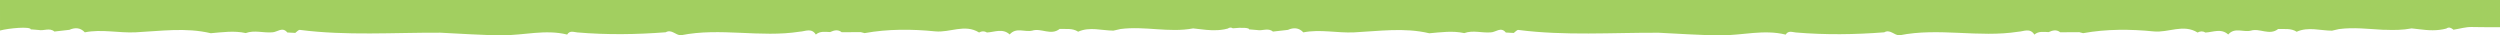 <svg xmlns="http://www.w3.org/2000/svg" id="Layer_2" data-name="Layer 2" viewBox="0 0 471.88 6.67"><defs><style>      .cls-1 {        fill: #a2cf60;      }    </style></defs><g id="Layer_1-2" data-name="Layer 1"><path class="cls-1" d="M471.88,0V5.14c-2.58,0-4.41-.02-5.31-.04-1.15-.03-2.31,.33-3.47,.51-.41-.34-.84-.59-1.36-.22-1.7,.46-3.41,.35-5.12,.13-.47-.06-.94-.11-1.41-.16-1.69,.32-3.39,.33-5.08,.26-.12,0-.24,0-.37,0-2.76-.15-5.52-.5-8.28-.13l-1.32,.3c-2.22-.01-4.46-.78-6.66,.2-1.08-.7-2.3-.47-3.49-.52-1.65,1.31-3.48-.22-5.18,.32-1.4,.33-3.03-.69-4.25,.72-1.34-1.21-2.84-.44-4.29-.37-.5-.3-1-.27-1.49,0-2.69-1.67-5.48,.06-8.27-.21-4.4-.44-8.91-.47-13.34,.33-.24-.06-.49-.13-.73-.19-1.2,0-2.4,0-3.59,.02-.72-.57-1.45-.36-2.18-.03-.94-.03-1.9-.22-2.7,.47-.82-1.31-2-.59-3.06-.54-7.44,1.16-14.96-.82-22.38,.67-1.01,.04-1.77-1.2-2.9-.56-5.55,.43-11.11,.5-16.67,.03-.69-.06-1.43-.42-1.93,.4-4.12-1.02-8.21,.16-12.31,.14-3.88-.02-7.77-.31-11.65-.49-8.83-.04-17.68,.6-26.5-.53-.26-.03-.58,.37-.86,.57-.5-.03-1-.05-1.5-.08-.94-1.16-1.9-.04-2.85-.03-1.66,.14-3.35-.46-5,.14-2.2-.48-4.4-.16-6.6,.03-4.71-1.12-9.49-.4-14.2-.17-3.21,.15-6.39-.63-9.57,0-.86-.91-1.85-.94-2.92-.47-.94,.1-1.88,.21-2.82,.32-.93-.77-1.99-.09-2.97-.29-.43-.04-.87-.07-1.31-.11l-.16,.02c-.02-.18-.36-.28-.87-.32h-.01c-.59-.04-1.42-.01-2.25,.08-.29-.17-.6-.2-.96,.05-.21,.06-.43,.11-.65,.15-.06,.01-.12,.02-.18,.03-1.43,.24-2.86,.13-4.29-.05-.47-.06-.94-.11-1.41-.16-4.57,.86-9.16-.49-13.73,.12l-1.32,.3c-2.22-.01-4.46-.78-6.66,.2-1.08-.7-2.3-.47-3.49-.52-1.65,1.31-3.48-.22-5.18,.32-1.4,.33-3.03-.69-4.25,.72-1.34-1.21-2.84-.44-4.29-.37-.5-.3-1-.27-1.49,0-2.69-1.67-5.48,.06-8.27-.21-4.4-.44-8.91-.47-13.34,.33-.24-.06-.49-.13-.73-.19-1.2,0-2.4,0-3.59,.02-.72-.57-1.45-.36-2.18-.03-.94-.03-1.9-.22-2.7,.47-.82-1.31-2-.59-3.06-.54-7.44,1.16-14.96-.82-22.38,.67-1.01,.04-1.77-1.2-2.9-.56-5.55,.43-11.11,.5-16.67,.03-.69-.06-1.43-.42-1.93,.4-4.12-1.02-8.21,.16-12.31,.14-3.88-.02-7.77-.31-11.65-.49-8.83-.04-17.68,.6-26.5-.53-.26-.03-.58,.37-.86,.57-.5-.03-1-.05-1.5-.08-.94-1.16-1.9-.04-2.85-.03-1.66,.14-3.35-.46-5,.14-2.2-.48-4.4-.16-6.6,.03-4.71-1.12-9.49-.4-14.2-.17-3.21,.15-6.39-.63-9.57,0-.86-.91-1.85-.94-2.92-.47-.94,.1-1.88,.21-2.82,.32-.93-.77-1.99-.09-2.97-.29-.43-.04-.87-.07-1.31-.11l-.16,.02c-.04-.65-4.22-.24-5.83,.19V0H471.88Z"></path></g></svg>